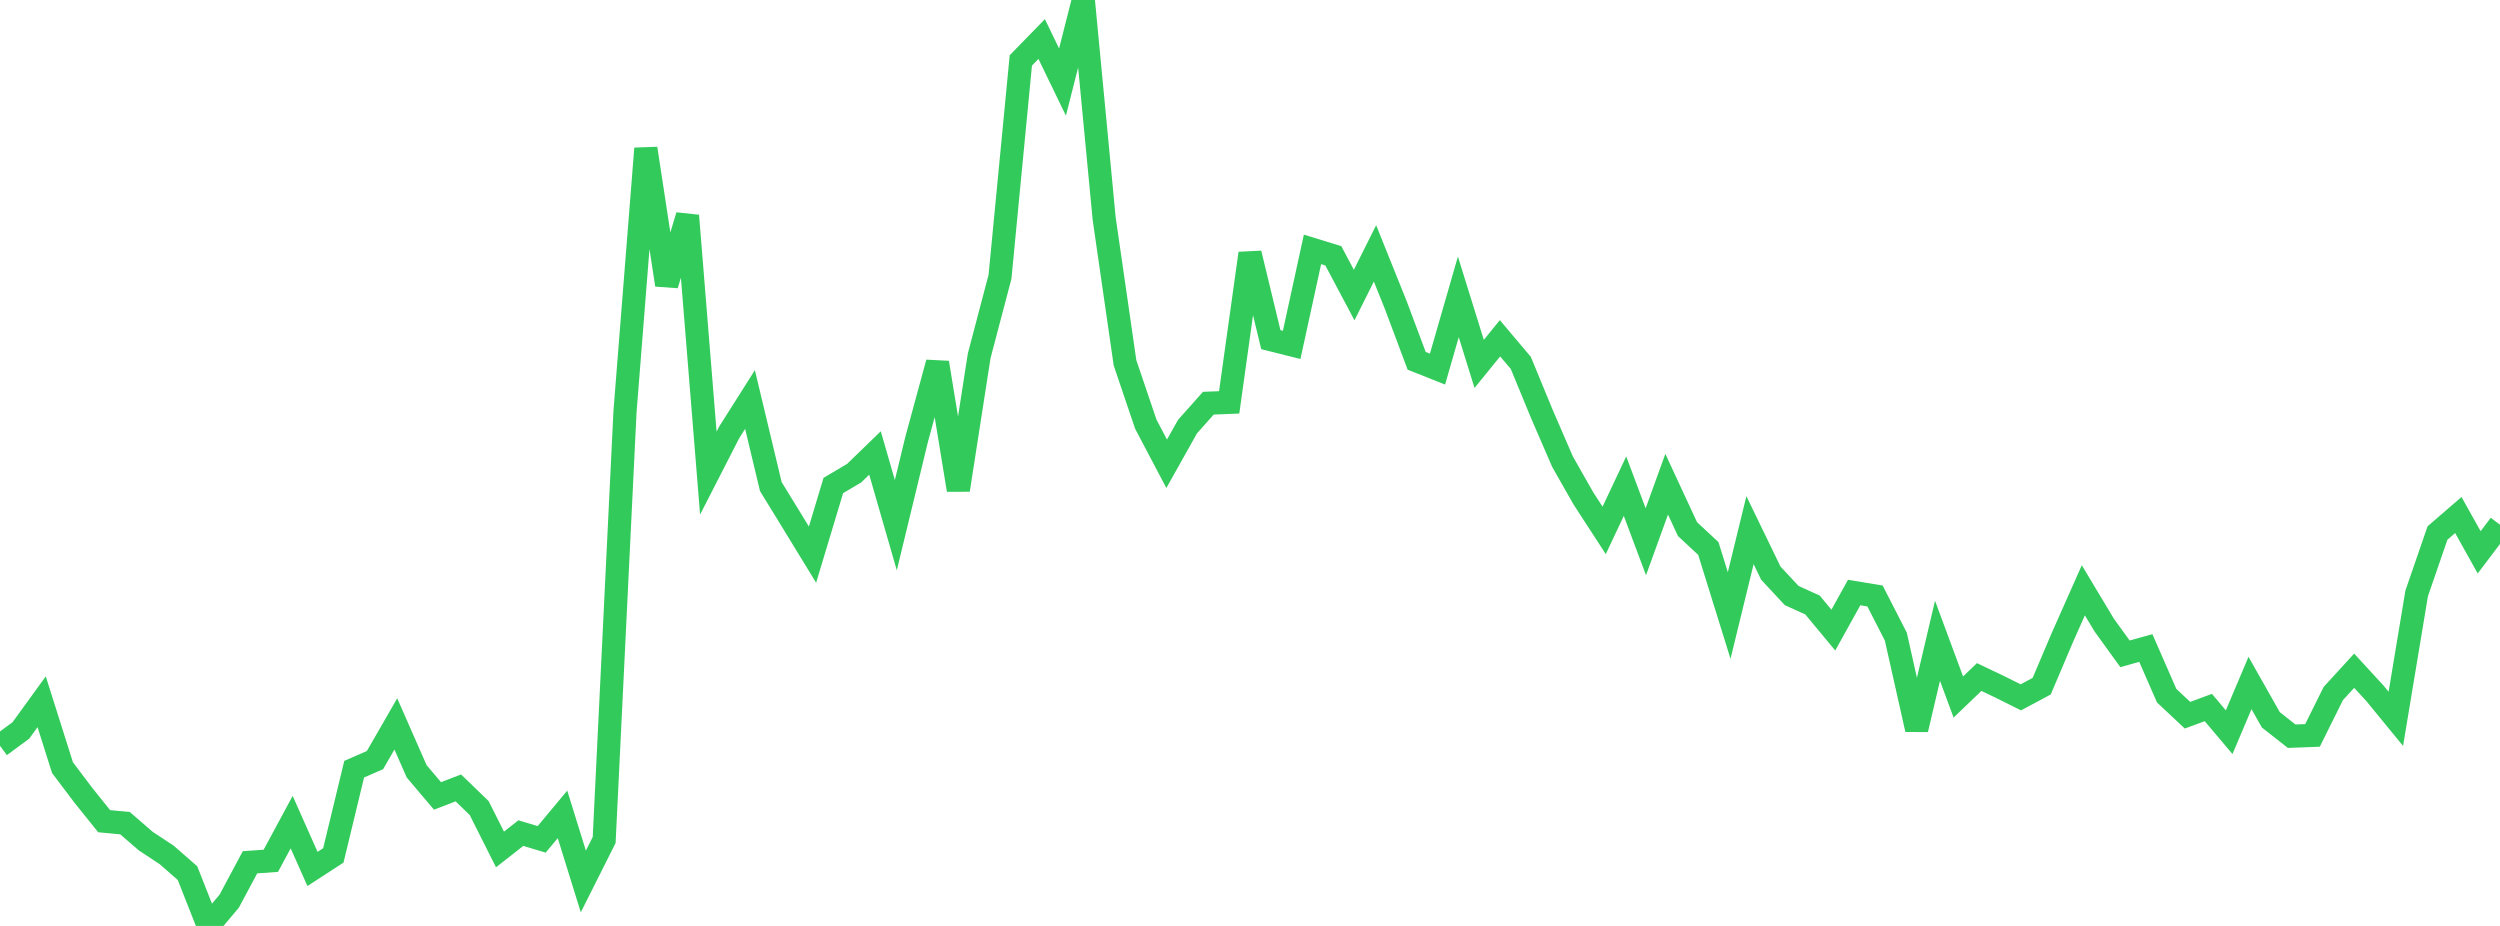 <?xml version="1.0" standalone="no"?>
<!DOCTYPE svg PUBLIC "-//W3C//DTD SVG 1.1//EN" "http://www.w3.org/Graphics/SVG/1.1/DTD/svg11.dtd">

<svg width="135" height="50" viewBox="0 0 135 50" preserveAspectRatio="none" 
  xmlns="http://www.w3.org/2000/svg"
  xmlns:xlink="http://www.w3.org/1999/xlink">


<polyline points="0.0, 40.273 1.125, 39.446 2.25, 37.895 3.375, 41.454 4.5, 42.944 5.625, 44.345 6.75, 44.451 7.875, 45.423 9.0, 46.165 10.125, 47.149 11.25, 50.0 12.375, 48.666 13.5, 46.563 14.625, 46.483 15.75, 44.395 16.875, 46.923 18.0, 46.192 19.125, 41.536 20.25, 41.044 21.375, 39.091 22.5, 41.652 23.625, 42.98 24.75, 42.547 25.875, 43.634 27.0, 45.871 28.125, 44.988 29.25, 45.325 30.375, 43.976 31.5, 47.599 32.625, 45.36 33.75, 22.228 34.875, 8.019 36.0, 15.384 37.125, 11.644 38.25, 25.547 39.375, 23.351 40.5, 21.573 41.625, 26.276 42.75, 28.11 43.875, 29.951 45.0, 26.216 46.125, 25.55 47.25, 24.461 48.375, 28.36 49.5, 23.717 50.625, 19.584 51.75, 26.458 52.875, 19.218 54.0, 14.947 55.125, 3.262 56.25, 2.108 57.375, 4.431 58.5, 0.0 59.625, 11.805 60.75, 19.591 61.875, 22.91 63.0, 25.044 64.125, 23.038 65.25, 21.773 66.375, 21.728 67.5, 13.681 68.625, 18.341 69.75, 18.623 70.875, 13.467 72.0, 13.814 73.125, 15.933 74.25, 13.683 75.375, 16.481 76.5, 19.484 77.625, 19.931 78.75, 16.031 79.875, 19.651 81.0, 18.267 82.125, 19.599 83.25, 22.329 84.375, 24.928 85.5, 26.908 86.625, 28.641 87.75, 26.253 88.875, 29.255 90.0, 26.148 91.125, 28.572 92.25, 29.618 93.375, 33.237 94.5, 28.629 95.625, 30.95 96.75, 32.159 97.875, 32.67 99.0, 34.025 100.125, 31.997 101.25, 32.183 102.375, 34.377 103.5, 39.39 104.625, 34.6 105.75, 37.638 106.875, 36.56 108.0, 37.096 109.125, 37.657 110.25, 37.055 111.375, 34.409 112.5, 31.876 113.625, 33.751 114.75, 35.306 115.875, 34.993 117.0, 37.566 118.125, 38.621 119.25, 38.207 120.375, 39.539 121.5, 36.88 122.625, 38.871 123.75, 39.755 124.875, 39.712 126.0, 37.448 127.125, 36.219 128.25, 37.443 129.375, 38.817 130.5, 32.044 131.625, 28.782 132.75, 27.811 133.875, 29.826 135.0, 28.337" fill="none" stroke="#32ca5b" stroke-width="1.25"/>

</svg>